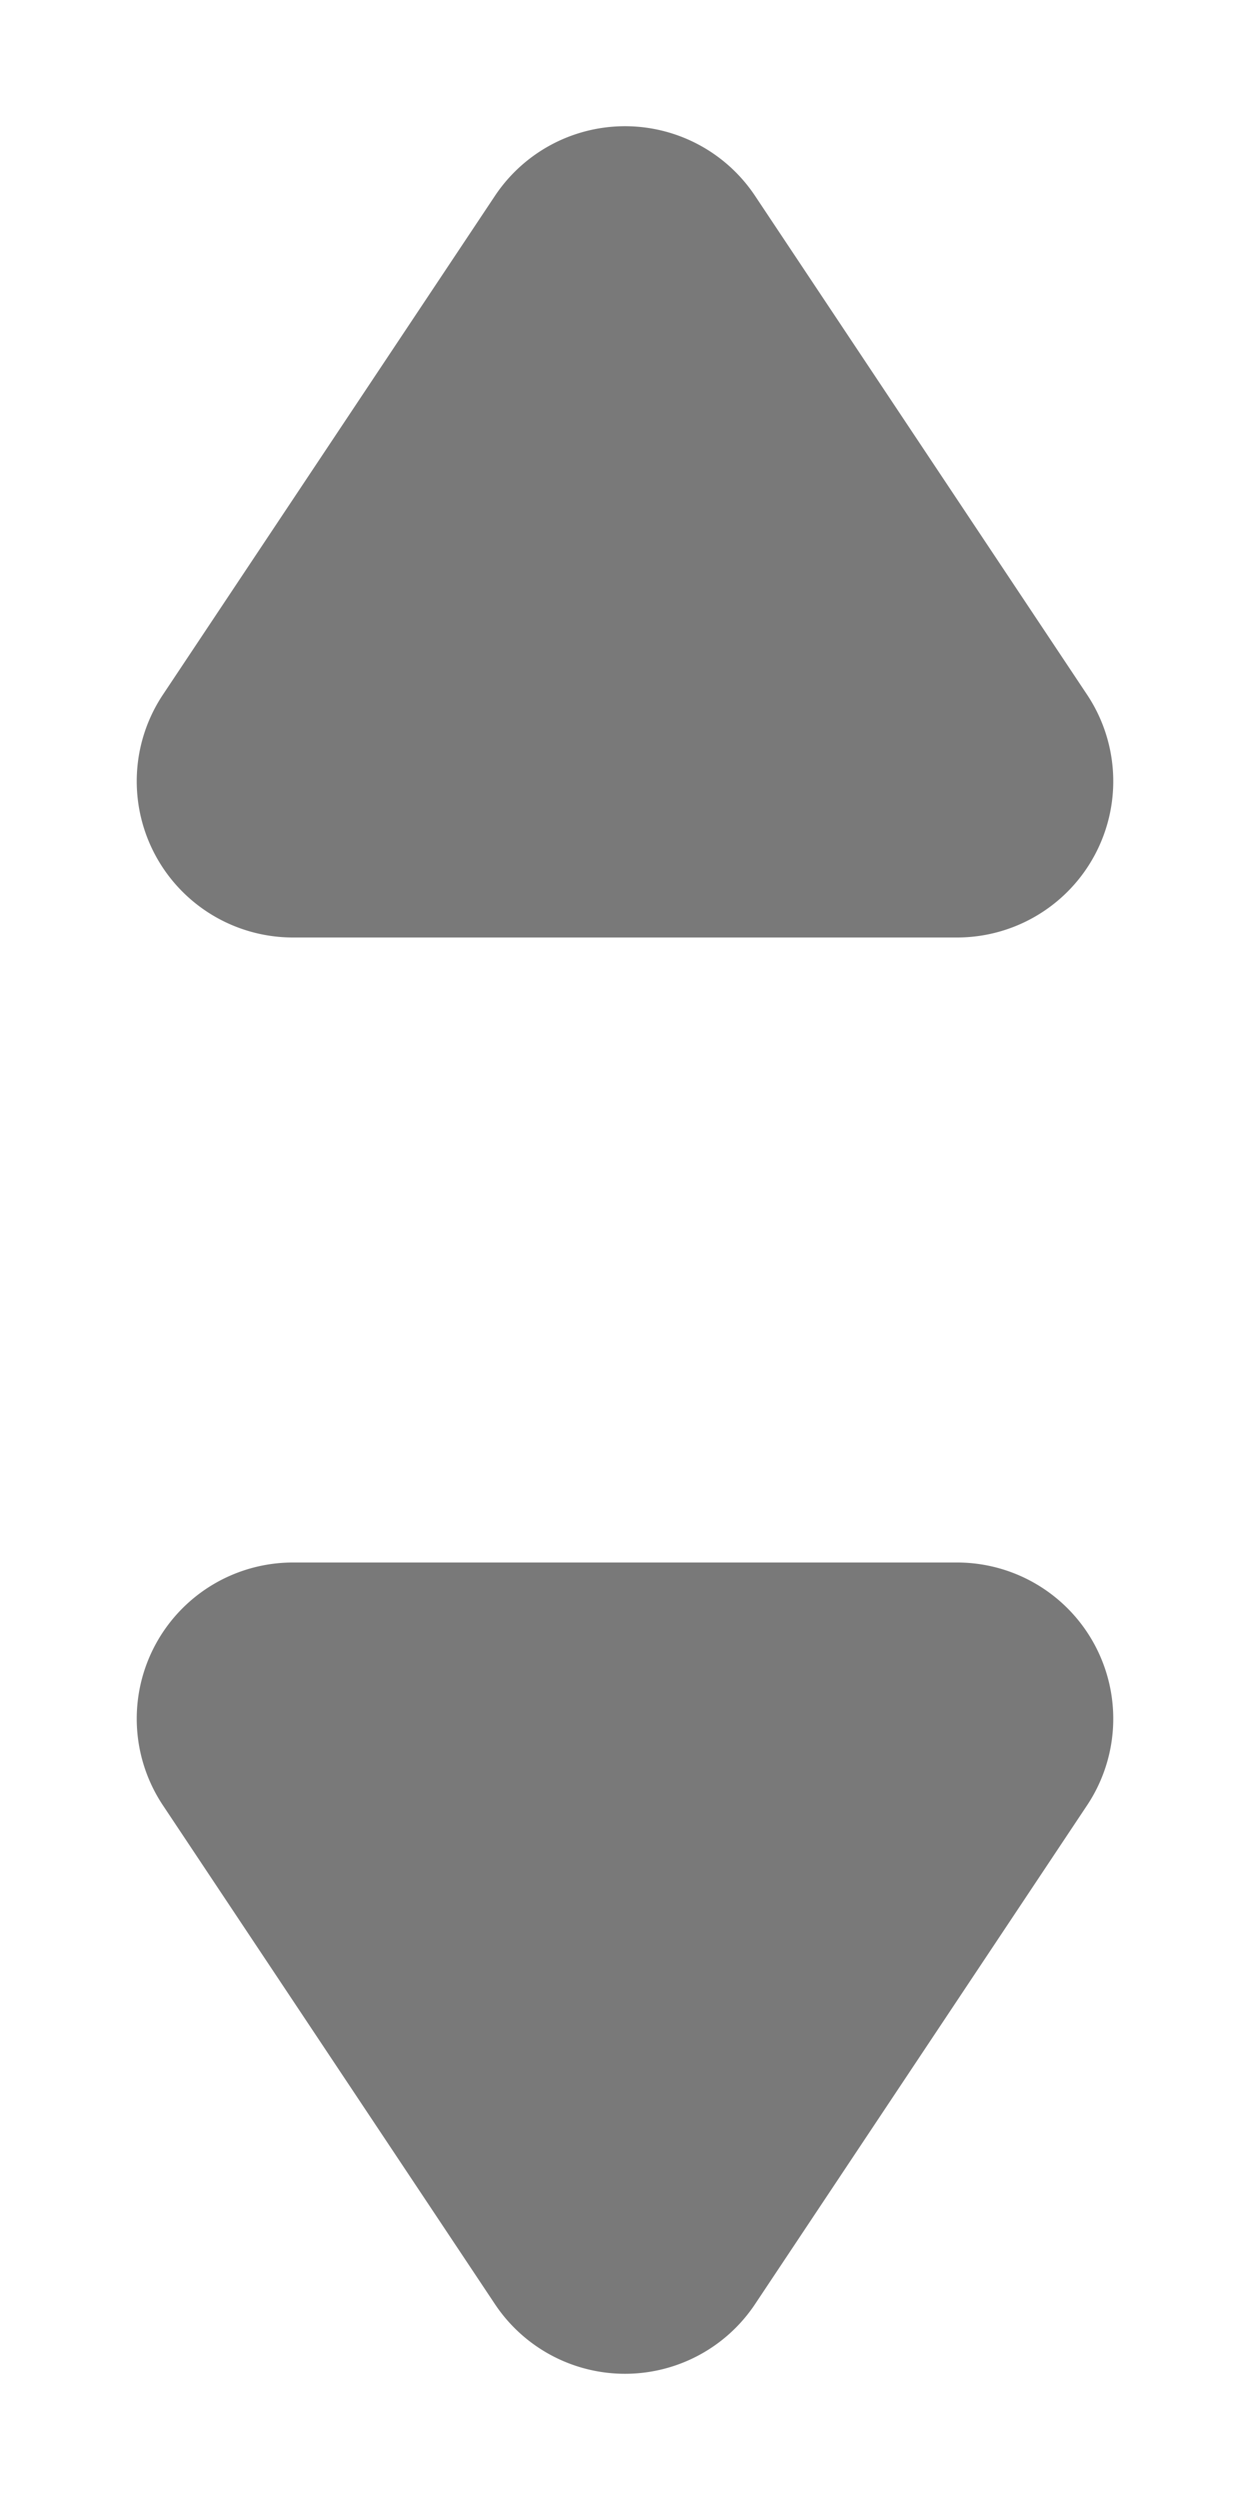 <svg xmlns="http://www.w3.org/2000/svg" viewBox="0 0 8 16"><path d="M3.17 1.25a1 1 0 0 1 1.66 0l2.13 3.2A1 1 0 0 1 6.13 6H1.87a1 1 0 0 1-.83-1.55ZM4.83 14.75a1 1 0 0 1-1.66 0l-2.13-3.2A1 1 0 0 1 1.87 10h4.26a1 1 0 0 1 .83 1.55Z" fill="#797979"></path></svg>